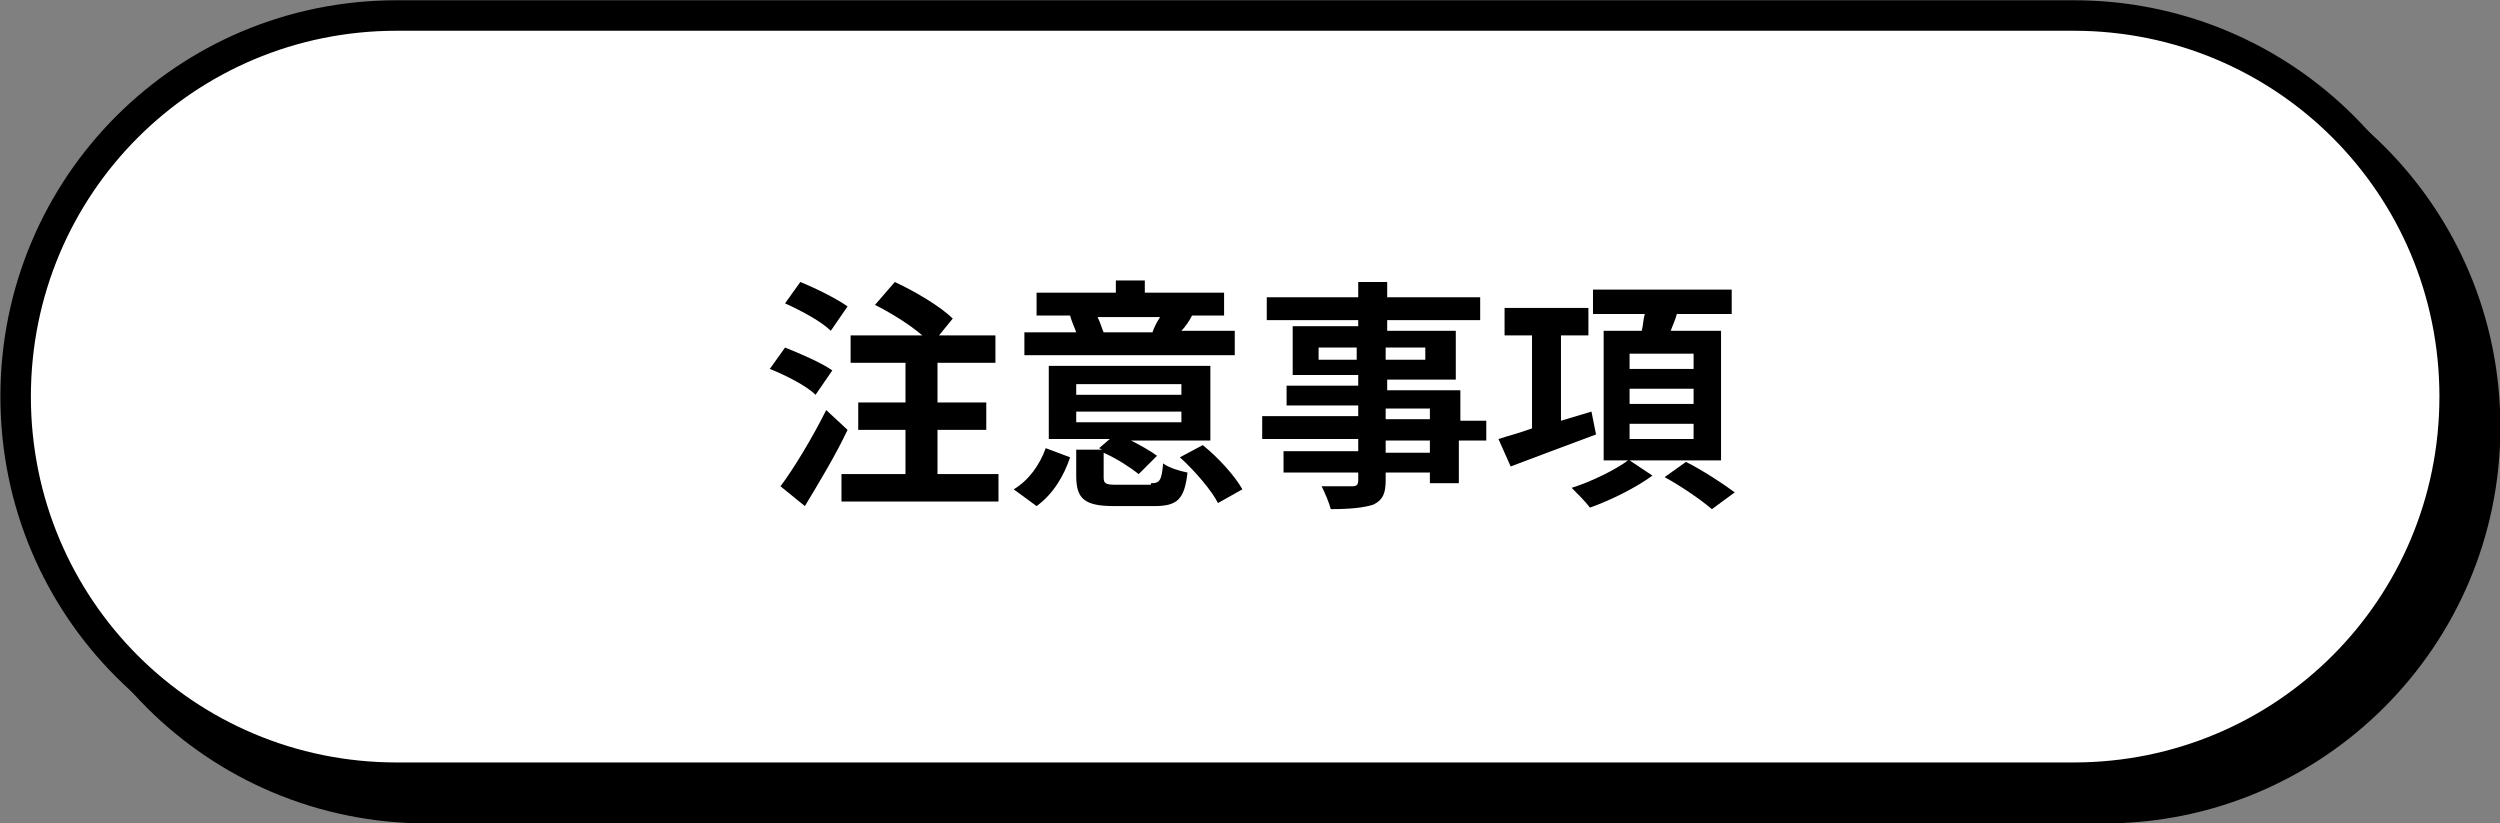 <?xml version="1.0" encoding="utf-8"?>
<!-- Generator: Adobe Illustrator 24.3.0, SVG Export Plug-In . SVG Version: 6.00 Build 0)  -->
<svg version="1.1" id="レイヤー_1" xmlns="http://www.w3.org/2000/svg" xmlns:xlink="http://www.w3.org/1999/xlink" x="0px"
	 y="0px" viewBox="0 0 164 54" style="enable-background:new 0 0 164 54;" xml:space="preserve">
<rect x="0" y="0" width="164" height="54" fill="#808080" stroke="none"/>
<style type="text/css">
	.st0{fill:#FFFFFF;}
	.st1{enable-background:new    ;}
</style>
<g id="グループ_1409" transform="translate(-398 -301)">
	<g id="グループ_1326" transform="translate(-199.074 -2725.083)">
		<g id="グループ_1324">
			<path id="長方形_245" d="M625.1,3029.1h110c13.8,0,25,11.2,25,25l0,0c0,13.8-11.2,25-25,25h-110c-13.8,0-25-11.2-25-25l0,0
				C600.1,3040.3,611.3,3029.1,625.1,3029.1z"/>
			<path id="パス_2373" d="M735.1,3080.1h-110c-14.4,0-26-11.6-26-26s11.6-26,26-26h110c14.4,0,26,11.6,26,26
				S749.4,3080.1,735.1,3080.1z M625.1,3030.1c-13.3,0-24,10.7-24,24s10.7,24,24,24h110c13.3,0,24-10.7,24-24s-10.7-24-24-24H625.1z
				"/>
		</g>
		<g id="グループ_1325">
			<path id="長方形_246" class="st0" d="M623.1,3027.1h110c13.8,0,25,11.2,25,25l0,0c0,13.8-11.2,25-25,25h-110
				c-13.8,0-25-11.2-25-25l0,0C598.1,3038.3,609.3,3027.1,623.1,3027.1z"/>
			<path id="パス_2374" d="M733.1,3078.1h-110c-14.4,0-26-11.6-26-26s11.6-26,26-26h110c14.4,0,26,11.6,26,26
				S747.4,3078.1,733.1,3078.1z M623.1,3028.1c-13.3,0-24,10.7-24,24s10.7,24,24,24h110c13.3,0,24-10.7,24-24s-10.7-24-24-24H623.1z
				"/>
		</g>
	</g>
	<g class="st1">
		<path d="M451.5,326.9c-0.6-0.6-2-1.3-3-1.7l1-1.4c1,0.4,2.4,1,3.1,1.5L451.5,326.9z M453.6,329.2c-0.8,1.7-1.9,3.5-2.8,5l-1.6-1.3
			c0.9-1.2,2.1-3.2,3-5L453.6,329.2z M452.5,322.7c-0.6-0.6-1.9-1.3-3-1.8l1-1.4c1,0.4,2.4,1.1,3.1,1.6L452.5,322.7z M463.5,332.1
			v1.8h-10.3v-1.8h4.2v-2.9h-3.1v-1.8h3.1v-2.6h-3.6v-1.8h4.7c-0.8-0.7-2.1-1.5-3.1-2l1.3-1.5c1.3,0.6,3,1.6,3.8,2.4l-0.9,1.1h3.7
			v1.8h-3.8v2.6h3.2v1.8h-3.2v2.9H463.5z"/>
		<path d="M464.5,333.1c1-0.6,1.7-1.6,2.1-2.7l1.6,0.6c-0.4,1.2-1.1,2.4-2.2,3.2L464.5,333.1z M479,324.3h-13.8v-1.5h3.4
			c-0.1-0.3-0.3-0.7-0.4-1.1l0.1,0h-2.3v-1.5h5.2v-0.8h1.9v0.8h5.2v1.5h-2.3l0.2,0c-0.2,0.4-0.5,0.8-0.7,1h3.5V324.3z M473.5,332.7
			c0.6,0,0.7-0.2,0.8-1.3c0.4,0.3,1.1,0.5,1.6,0.6c-0.2,1.8-0.7,2.2-2.2,2.2h-2.6c-2,0-2.5-0.5-2.5-2v-1.7h1.7l-0.2-0.1l0.7-0.6h-4
			V325h10.6v4.9h-5.2c0.6,0.3,1.3,0.7,1.7,1l-1.2,1.2c-0.5-0.4-1.4-1-2.3-1.4v1.6c0,0.4,0.1,0.5,0.8,0.5H473.5z M468.6,326.9h6.9
			v-0.7h-6.9V326.9z M468.6,328.7h6.9v-0.7h-6.9V328.7z M470,321.8c0.2,0.4,0.3,0.8,0.4,1l-0.2,0h3.6l-0.2,0c0.1-0.3,0.3-0.7,0.5-1
			H470z M476.9,330.2c1,0.8,2.1,2,2.6,2.9l-1.6,0.9c-0.4-0.8-1.5-2.1-2.5-3L476.9,330.2z"/>
		<path d="M495.4,329.9h-1.7v2.8h-1.9v-0.7h-2.9v0.5c0,0.9-0.2,1.3-0.8,1.6c-0.6,0.2-1.5,0.3-2.8,0.3c-0.1-0.4-0.4-1.1-0.6-1.5
			c0.8,0,1.7,0,2,0c0.3,0,0.4-0.1,0.4-0.4v-0.5h-4.9v-1.4h4.9v-0.8h-6.3v-1.5h6.3v-0.7h-4.7v-1.3h4.7v-0.7h-4.3v-3.2h4.3V322h-6
			v-1.5h6v-1h1.9v1h6.1v1.5h-6.1v0.7h4.5v3.2h-4.5v0.7h4.8v2h1.7V329.9z M487,324.6v-0.8h-2.5v0.8H487z M488.9,323.8v0.8h2.6v-0.8
			H488.9z M488.9,328.5h2.9v-0.7h-2.9V328.5z M491.8,329.9h-2.9v0.8h2.9V329.9z"/>
		<path d="M502.7,329.5c-1.9,0.7-4,1.5-5.6,2.1l-0.8-1.8c0.6-0.2,1.4-0.4,2.2-0.7v-6.1h-1.8v-1.8h5.5v1.8h-1.8v5.6l2-0.6
			L502.7,329.5z M504.9,331.2l1.5,1c-1.1,0.8-2.7,1.6-4.1,2.1c-0.3-0.4-0.8-0.9-1.2-1.3c1.3-0.4,2.9-1.2,3.7-1.8h-1.6v-8.5h2.5
			c0.1-0.4,0.1-0.8,0.2-1.1h-3.4v-1.6h9.1v1.6H508c-0.1,0.4-0.3,0.8-0.4,1.1h3.3v8.5H504.9z M504.9,325.2h4.2v-1h-4.2V325.2z
			 M504.9,327.5h4.2v-1h-4.2V327.5z M504.9,329.8h4.2v-1h-4.2V329.8z M508.6,331.3c1,0.5,2.4,1.4,3.2,2l-1.5,1.1
			c-0.7-0.6-2-1.5-3.1-2.1L508.6,331.3z"/>
	</g>
</g>
</svg>
